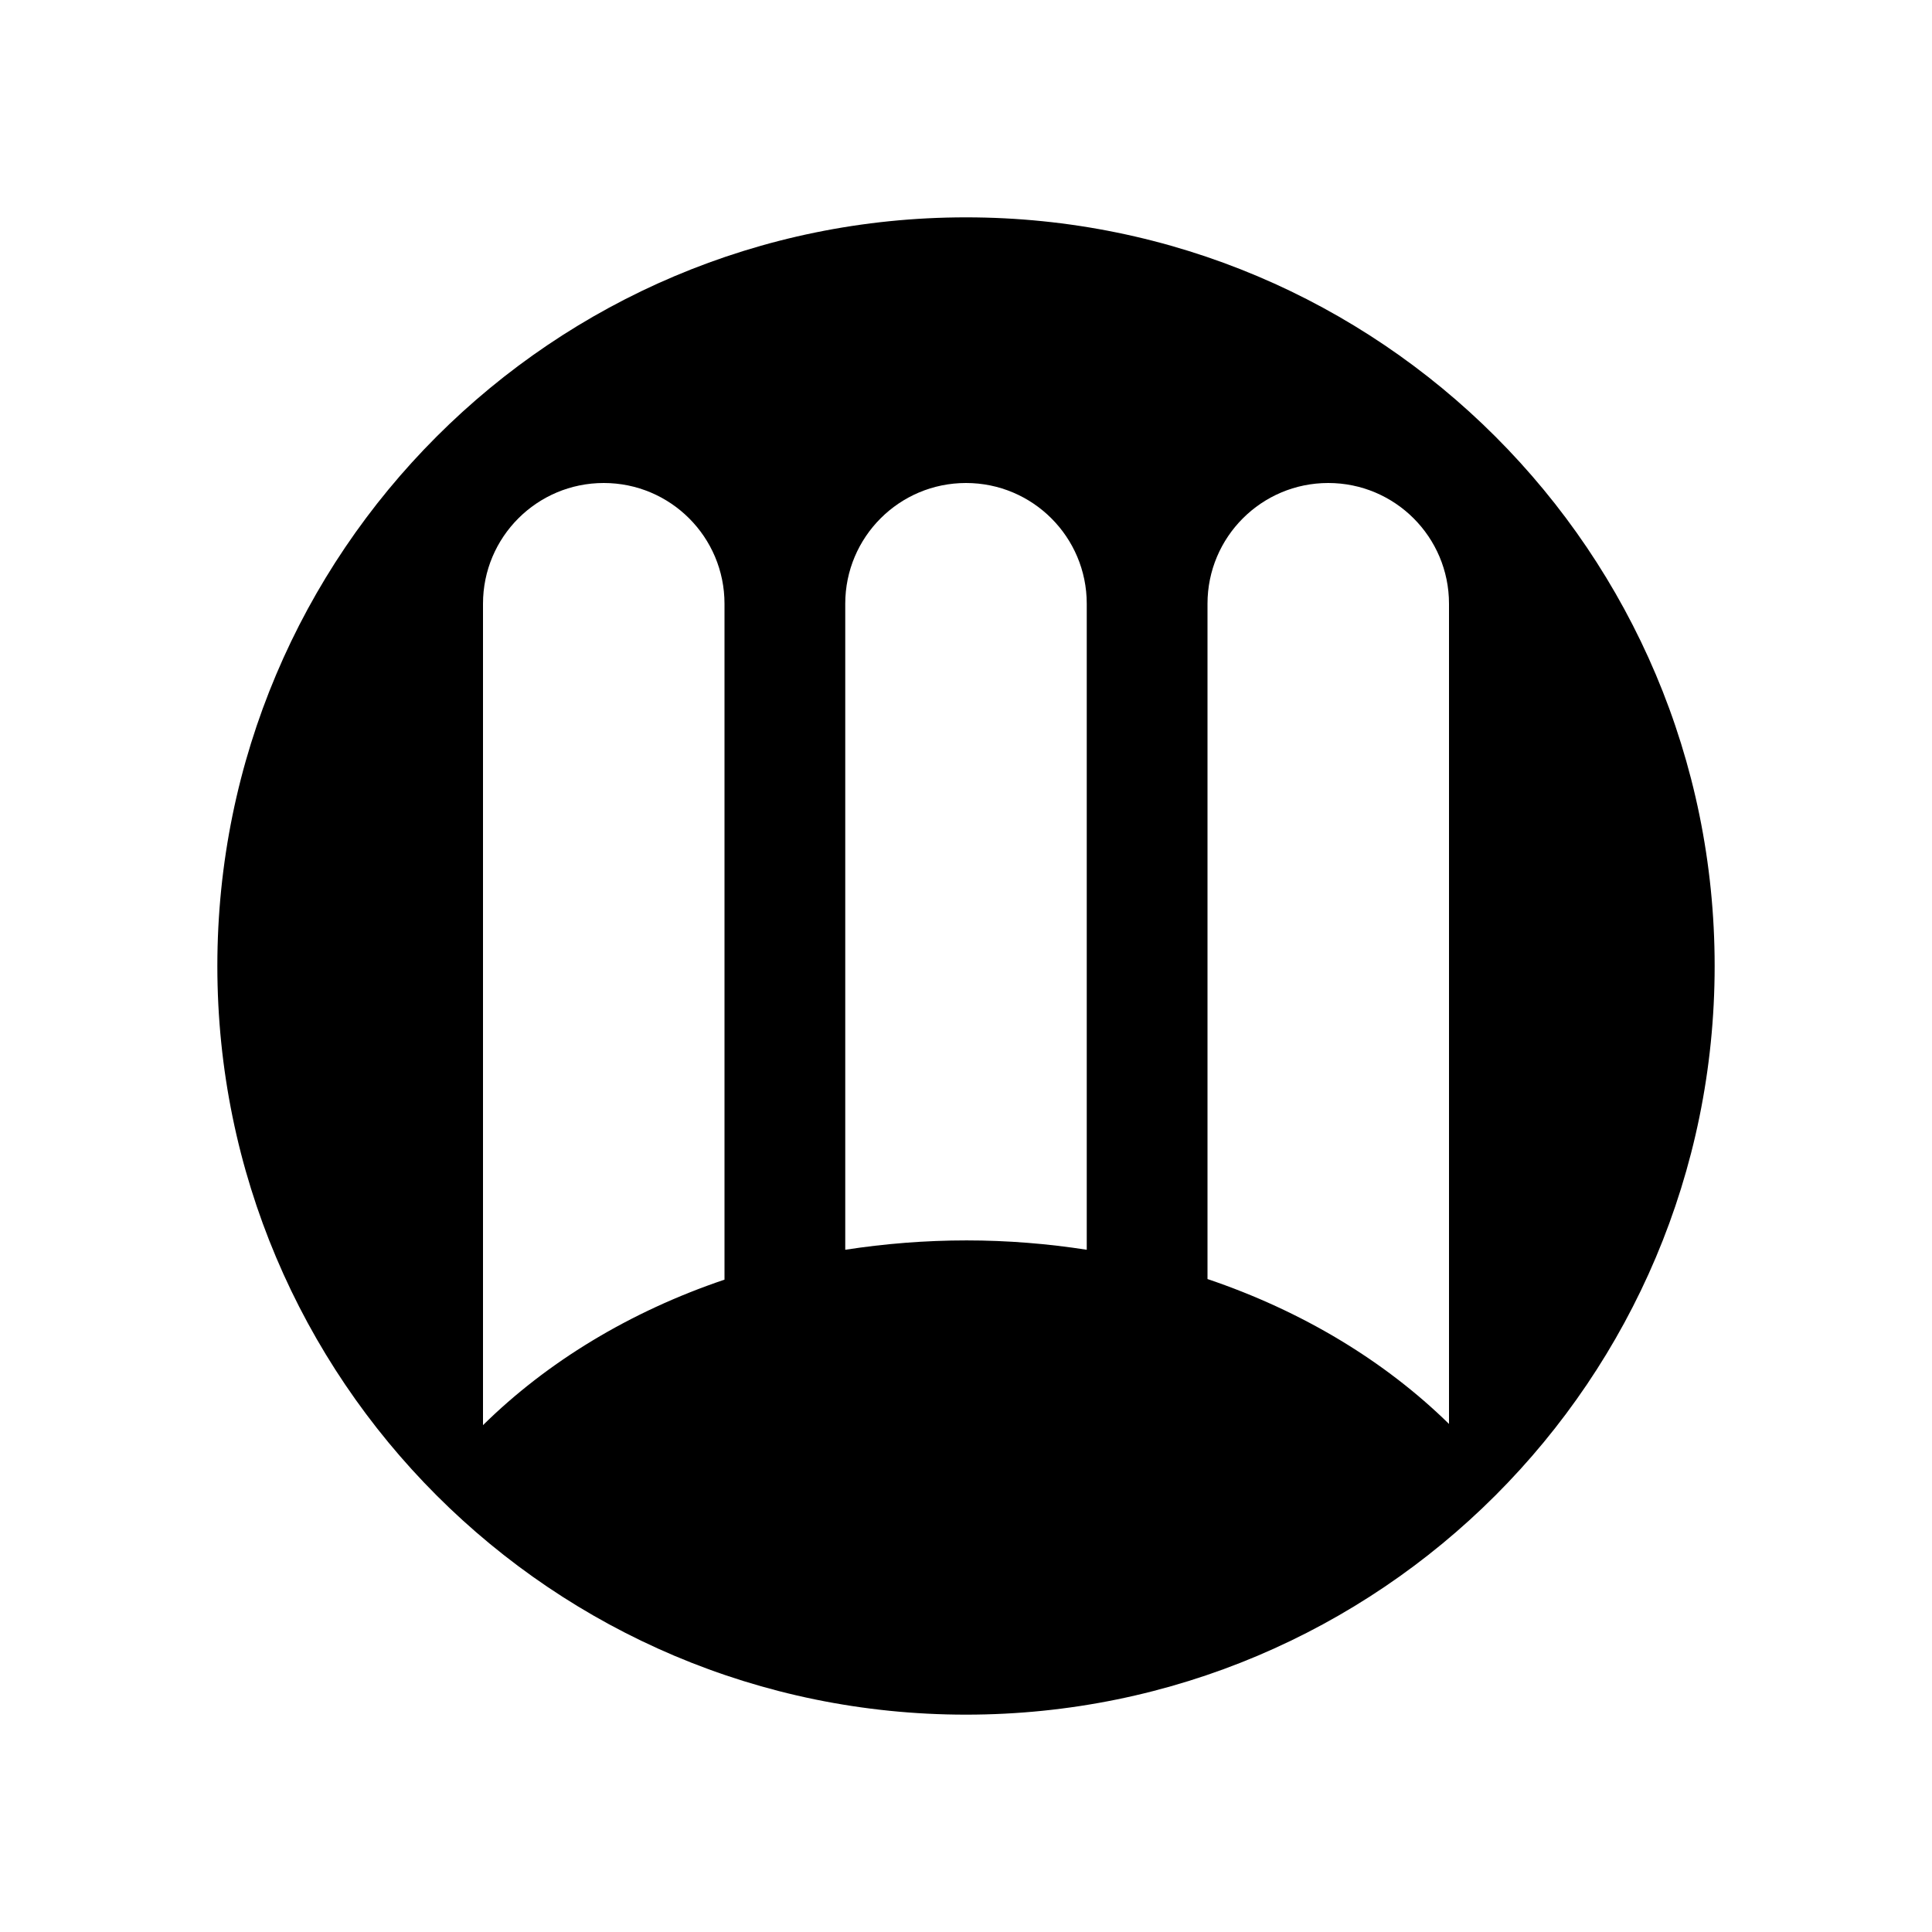<svg xmlns="http://www.w3.org/2000/svg" viewBox="0 0 640 640"><!--! Font Awesome Free 7.0.1 by @fontawesome - https://fontawesome.com License - https://fontawesome.com/license/free (Icons: CC BY 4.0, Fonts: SIL OFL 1.1, Code: MIT License) Copyright 2025 Fonticons, Inc. --><path fill="currentColor" d="M320 72C183 72 72 183 72 320C72 457 183 568 320 568C457 568 568 457 568 320C568 183 457 72 320 72zM240 423.9C208.6 434.5 181.2 451.2 160 472.1L160 200C160 177.9 177.9 160 200 160C222.1 160 240 177.9 240 200L240 423.9zM360 414C347.1 412 333.8 410.9 320.2 410.9C306.4 410.9 293 412 280 414L280 200C280 177.9 297.9 160 320 160C342.1 160 360 177.9 360 200L360 414zM480 471.7C458.8 450.9 431.4 434.3 400 423.7L400 200C400 177.9 417.9 160 440 160C462.1 160 480 177.9 480 200L480 471.7z"/></svg>